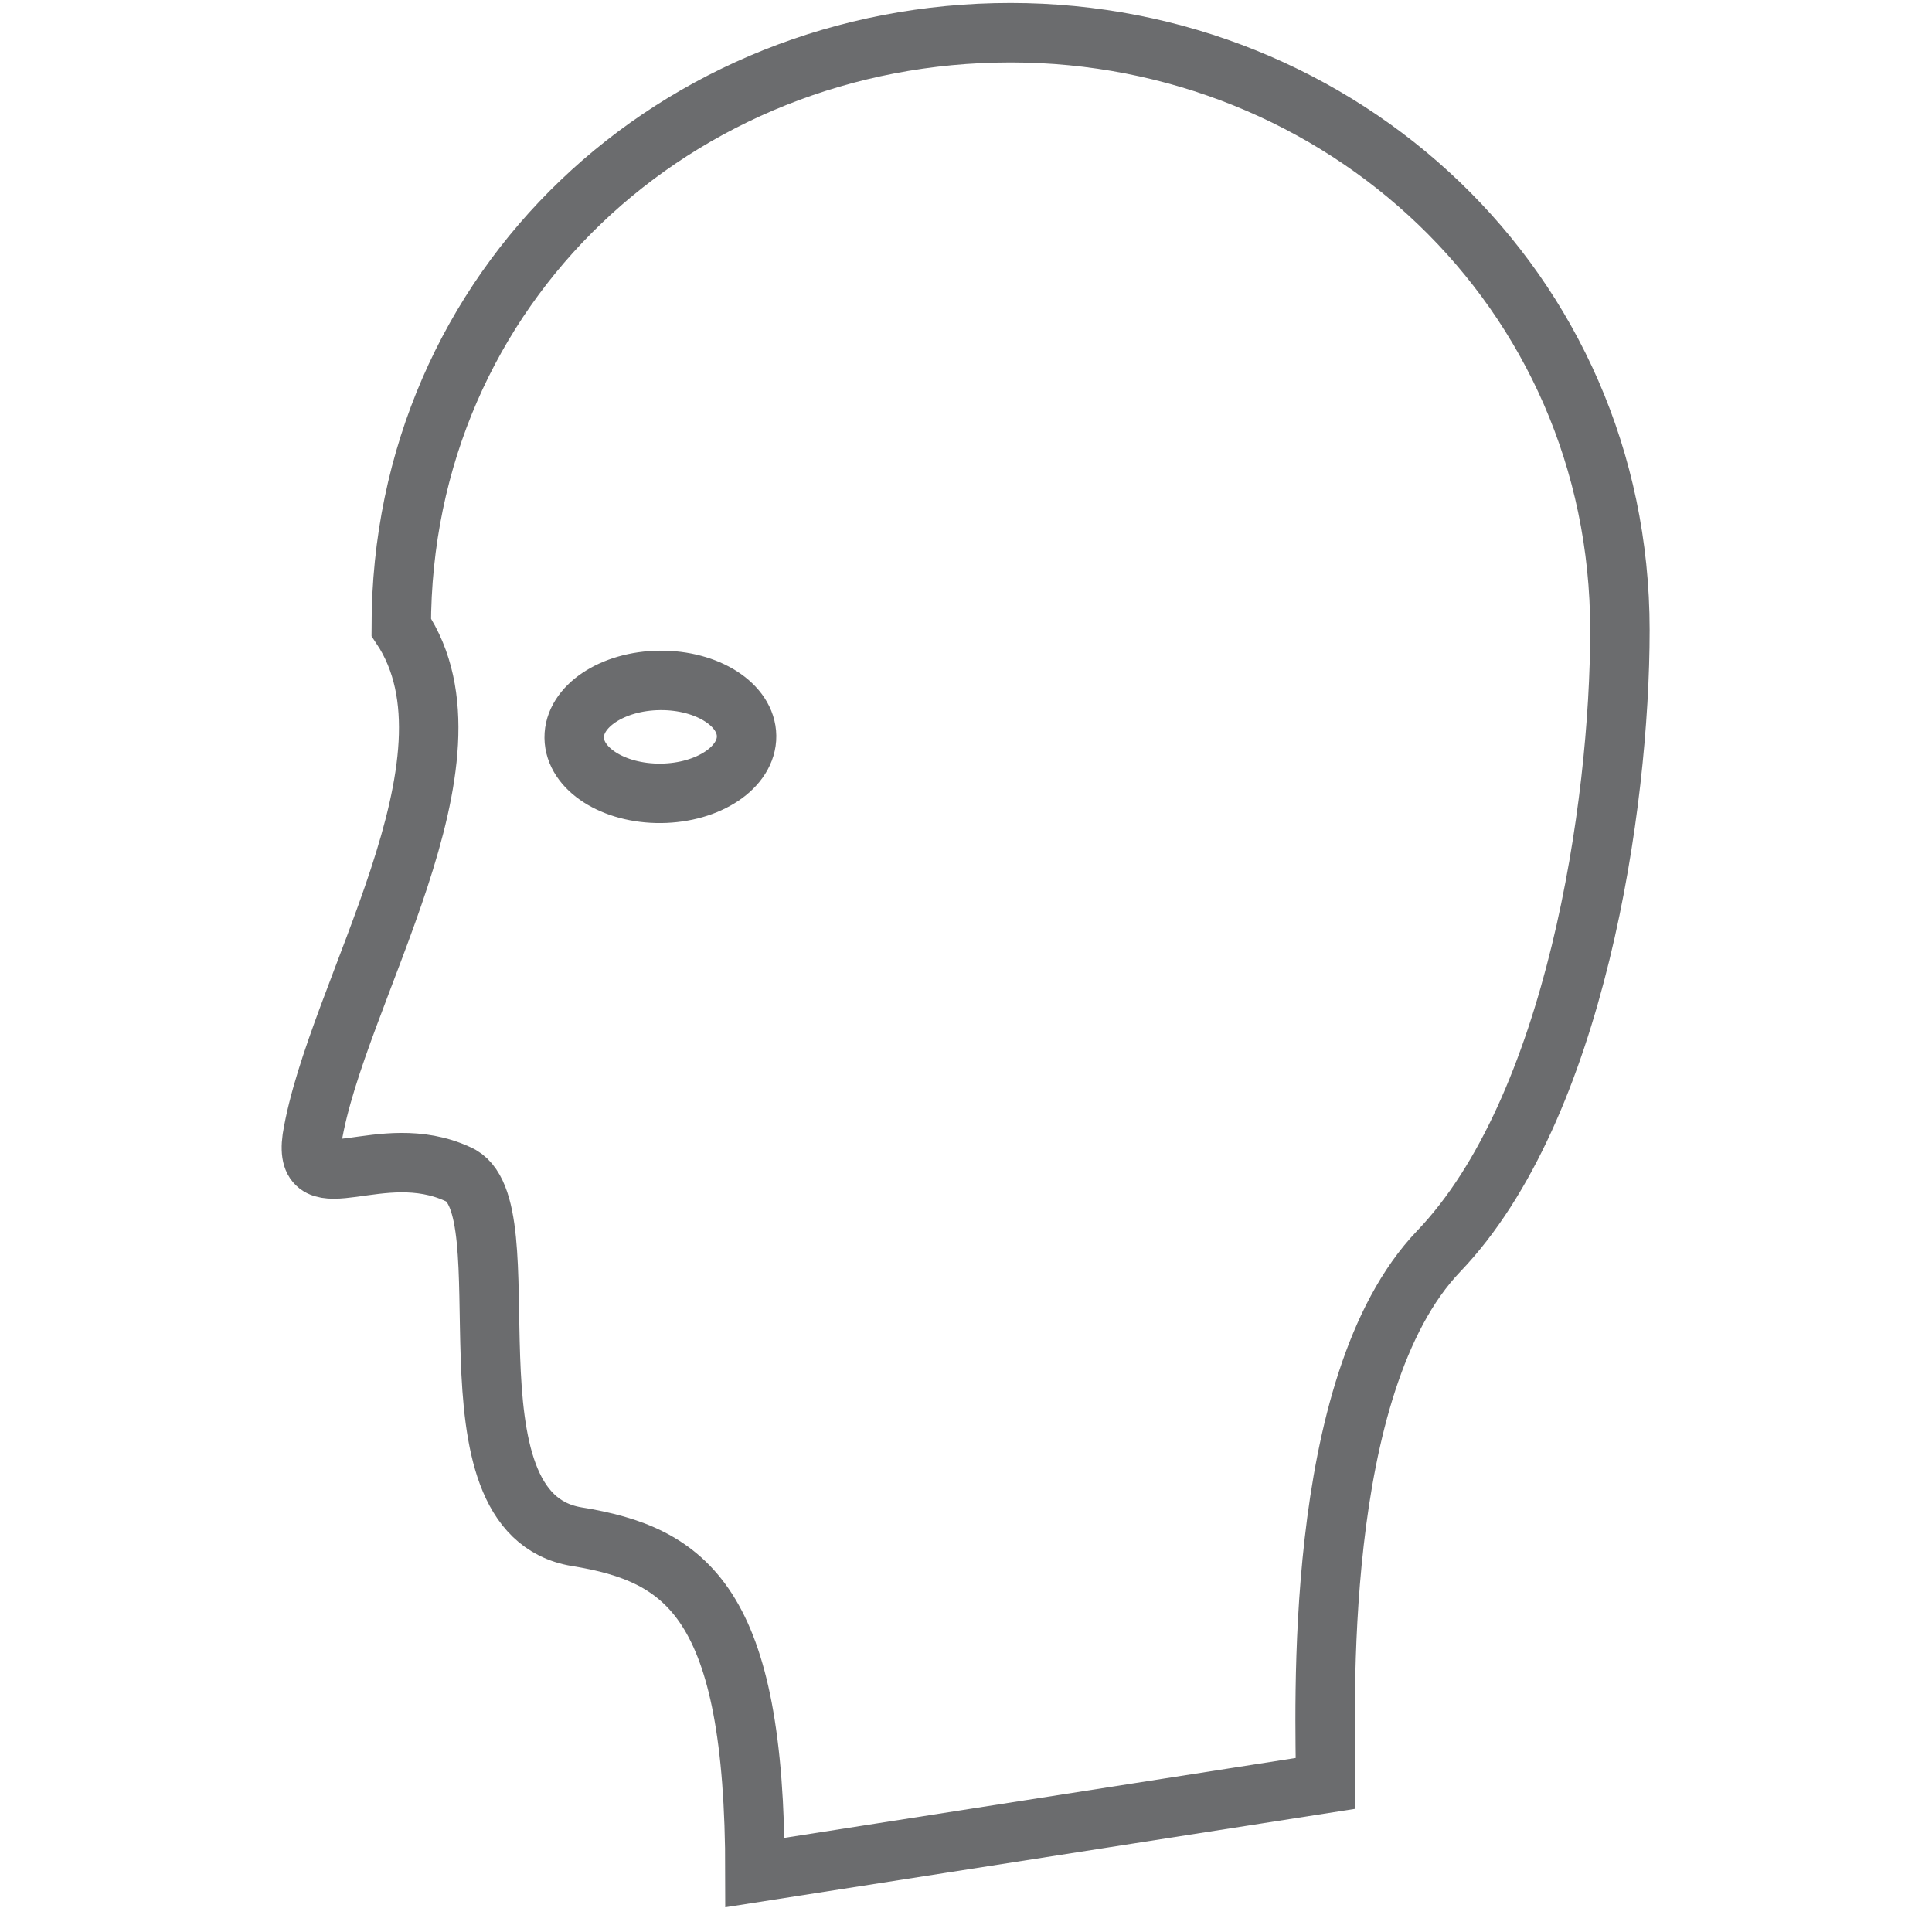 <?xml version="1.0" encoding="UTF-8" standalone="no"?>

<svg width="800px" height="800px" viewBox="-9.5 0 65 65" version="1.1" xmlns="http://www.w3.org/2000/svg" xmlns:xlink="http://www.w3.org/1999/xlink" xmlns:sketch="http://www.bohemiancoding.com/sketch/ns">
    
    <title>Person-sideway</title>
    <desc>Created with Sketch.</desc>
    <defs>
</defs>
    <g id="Page-1" stroke="none" stroke-width="1" fill="none" fill-rule="evenodd" sketch:type="MSPage">
        <g id="Person-sideway" sketch:type="MSLayerGroup" transform="translate(1, 1)" stroke="#6B6C6E">
            <path d="M14.9,62 C14.9,52.9 12.6,51.3 8.9,50.7 C4.1,49.9 7.3,39.5 4.9,38.5 C2.3,37.3 -0.3,39.5 -3.73034936e-14,37.3 C0.8,32.4 6,24.6 3,20.1 C3,8.6 12.3,0.1 23.5,0.1 C34.6,0.1 44,8.7 44,20.2 C44,26.1 42.5,36.3 37.9,41.1 C33.6,45.6 34.1,56.7 34.1,59 L14.9,62 L14.9,62 Z" id="Shape" stroke-width="2" sketch:type="MSShapeGroup">
</path>
            <ellipse id="Oval" stroke-width="2" sketch:type="MSShapeGroup" transform="translate(11.817, 23.69) rotate(269.448) translate(-11.817, -23.69) " cx="11.717" cy="23.59" rx="1.9" ry="2.9">
</ellipse>
        </g>
    </g>
</svg>